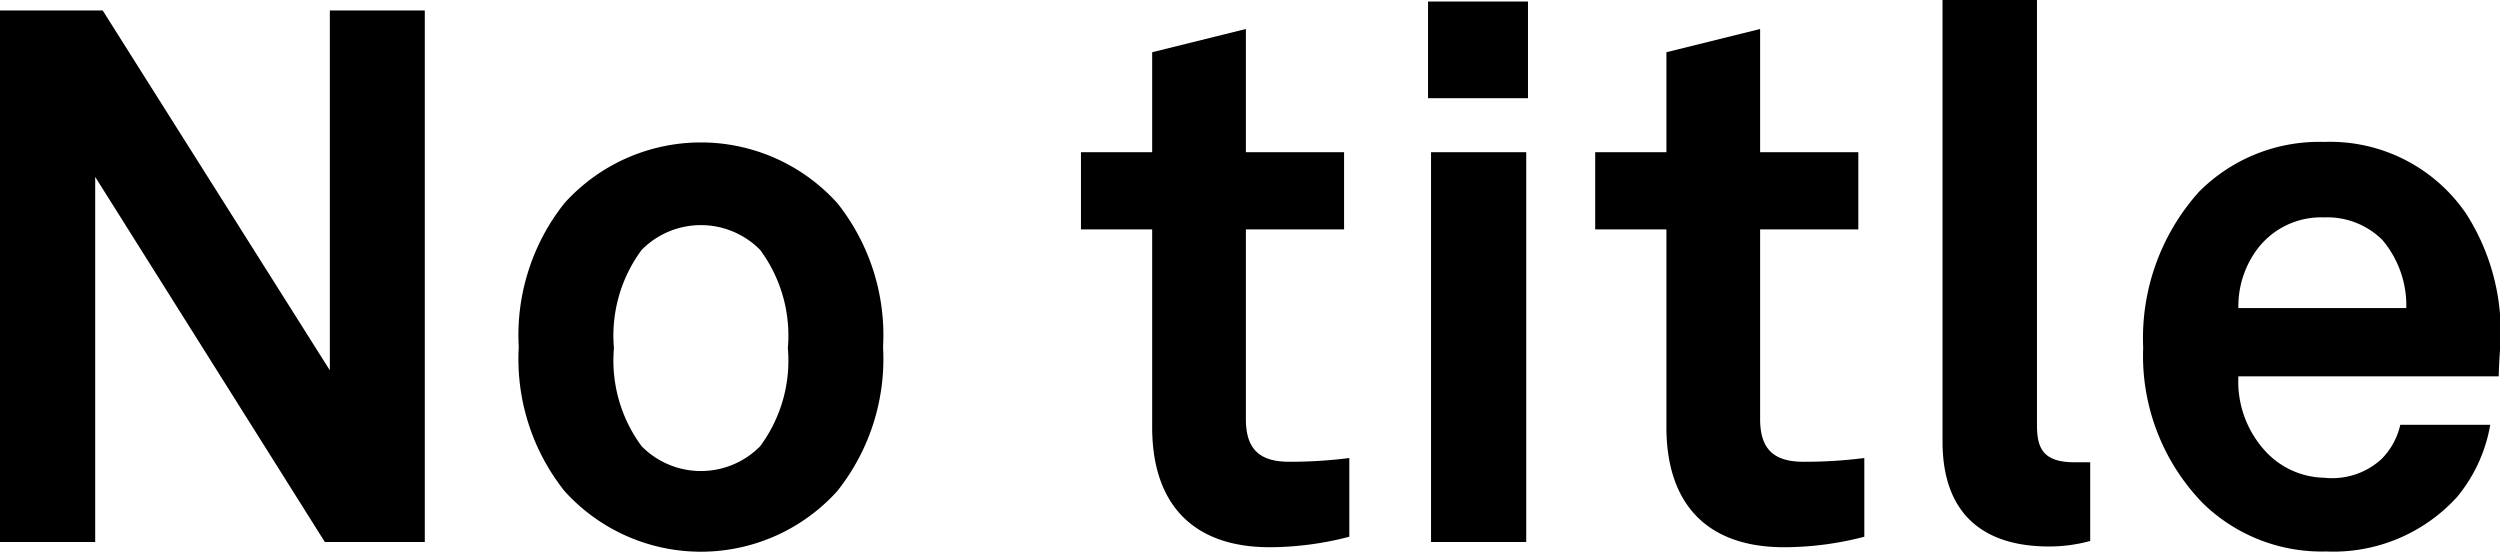 <svg id="レイヤー_1" data-name="レイヤー 1" xmlns="http://www.w3.org/2000/svg" width="100.05" height="22.08" viewBox="0 0 100.05 22.08">
  <title>title</title>
  <g>
    <path d="M13,21.69,3.81,7.08V21.69H0V.42H4.11l9.09,14.4V.42H17V21.69Z"/>
    <path d="M33.51,19.65a7.35,7.35,0,0,1-10.92,0,8.49,8.49,0,0,1-1.83-5.76,8.49,8.49,0,0,1,1.83-5.76,7.35,7.35,0,0,1,10.92,0,8.49,8.49,0,0,1,1.83,5.76A8.49,8.49,0,0,1,33.51,19.65ZM30.42,10a3.33,3.33,0,0,0-4.74,0,5.76,5.76,0,0,0-1.11,3.93,5.76,5.76,0,0,0,1.11,3.93,3.33,3.33,0,0,0,4.74,0,5.76,5.76,0,0,0,1.11-3.93A5.76,5.76,0,0,0,30.42,10Z"/>
    <path d="M50.82,21.9c-3.15,0-4.71-1.8-4.71-4.8V9.18H43.26V6.09h2.85v-4l3.75-.93V6.09h3.93V9.18H49.86v7.59c0,1.2.54,1.71,1.74,1.71A18.73,18.73,0,0,0,54,18.33v3.15A12.73,12.73,0,0,1,50.82,21.9Z"/>
    <path d="M57.15,3.93V.06h4V3.93Zm.12,17.76V6.09h3.81v15.6Z"/>
    <path d="M71.4,21.9c-3.15,0-4.71-1.8-4.71-4.8V9.18H63.84V6.09h2.85v-4l3.75-.93V6.09h3.93V9.18H70.44v7.59c0,1.2.54,1.71,1.74,1.71a18.73,18.73,0,0,0,2.43-.15v3.15A12.73,12.73,0,0,1,71.4,21.9Z"/>
    <path d="M82,21.87c-2.55,0-4.26-1.23-4.26-4.2V0h3.78V17c0,.9.21,1.5,1.5,1.5.33,0,.42,0,.63,0v3.15A6.23,6.23,0,0,1,82,21.87Z"/>
    <path d="M100,15.06H89.58a4.12,4.12,0,0,0,1.14,3.06,3.29,3.29,0,0,0,2.31,1,2.92,2.92,0,0,0,2.28-.75A2.84,2.84,0,0,0,96.06,17h3.6a6.17,6.17,0,0,1-1.32,2.88,6.69,6.69,0,0,1-5.25,2.19,6.81,6.81,0,0,1-4.92-1.92,8.46,8.46,0,0,1-2.4-6.24A8.76,8.76,0,0,1,88,7.68a6.77,6.77,0,0,1,5-2,6.59,6.59,0,0,1,5.7,2.88A8.77,8.77,0,0,1,100.05,14S100,14.73,100,15.06ZM95.34,9.6A3.13,3.13,0,0,0,93,8.7a3.2,3.2,0,0,0-2.61,1.2,3.82,3.82,0,0,0-.81,2.43H96.3A4.06,4.06,0,0,0,95.34,9.6Z"/>
  </g>
</svg>
